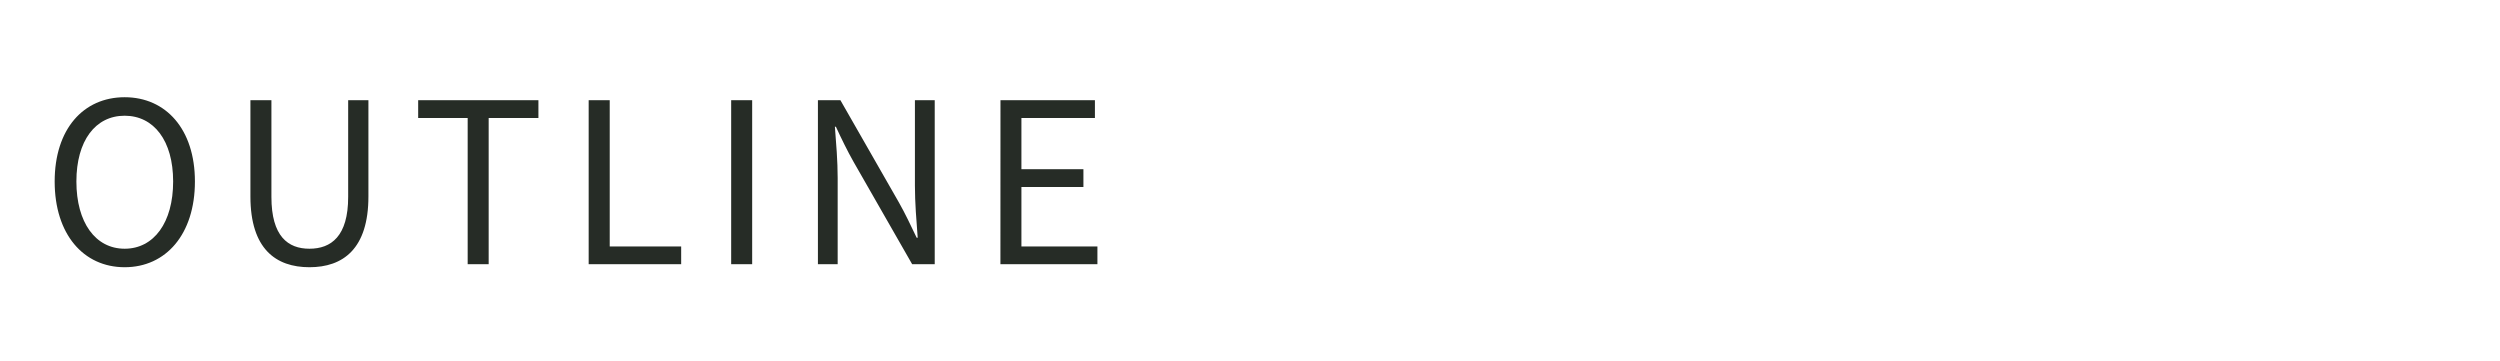 <svg xmlns="http://www.w3.org/2000/svg" width="180" height="26" viewBox="0 0 180 26">
  <g id="nav_6" transform="translate(-51 -516)">
    <rect id="Rettangolo_852" data-name="Rettangolo 852" width="180" height="26" transform="translate(51 516)" fill="red" opacity="0"/>
    <path id="Tracciato_724" data-name="Tracciato 724" d="M5.976.216c2.97,0,5.058-2.376,5.058-6.174,0-3.762-2.088-6.066-5.058-6.066S.936-9.738.936-5.958C.936-2.16,3.006.216,5.976.216Zm0-1.332C3.87-1.116,2.5-3.006,2.5-5.958c0-2.934,1.368-4.734,3.474-4.734s3.492,1.8,3.492,4.734C9.468-3.006,8.082-1.116,5.976-1.116ZM19.278.216c2.412,0,4.248-1.314,4.248-5.094v-6.93H22.068v6.966c0,2.826-1.224,3.726-2.79,3.726-1.548,0-2.736-.9-2.736-3.726v-6.966H15.03v6.93C15.03-1.1,16.866.216,19.278.216ZM30.672,0h1.512V-10.53h3.582v-1.278H27.108v1.278h3.564Zm8.712,0h6.66V-1.278H40.9v-10.53H39.384Zm10.26,0h1.512V-11.808H49.644ZM55.89,0h1.422V-6.21c0-1.224-.108-2.5-.2-3.69h.072c.4.864.828,1.746,1.278,2.538L62.676,0H64.3V-11.808H62.874v6.156c0,1.224.108,2.52.2,3.744H63c-.414-.864-.828-1.746-1.278-2.538L57.51-11.808H55.89ZM69.03,0h6.984V-1.278H70.542V-5.562h4.464V-6.84H70.542v-3.69h5.292v-1.278h-6.8Z" transform="translate(54 535.024)" fill="#262c26"/>
  </g>
</svg>

